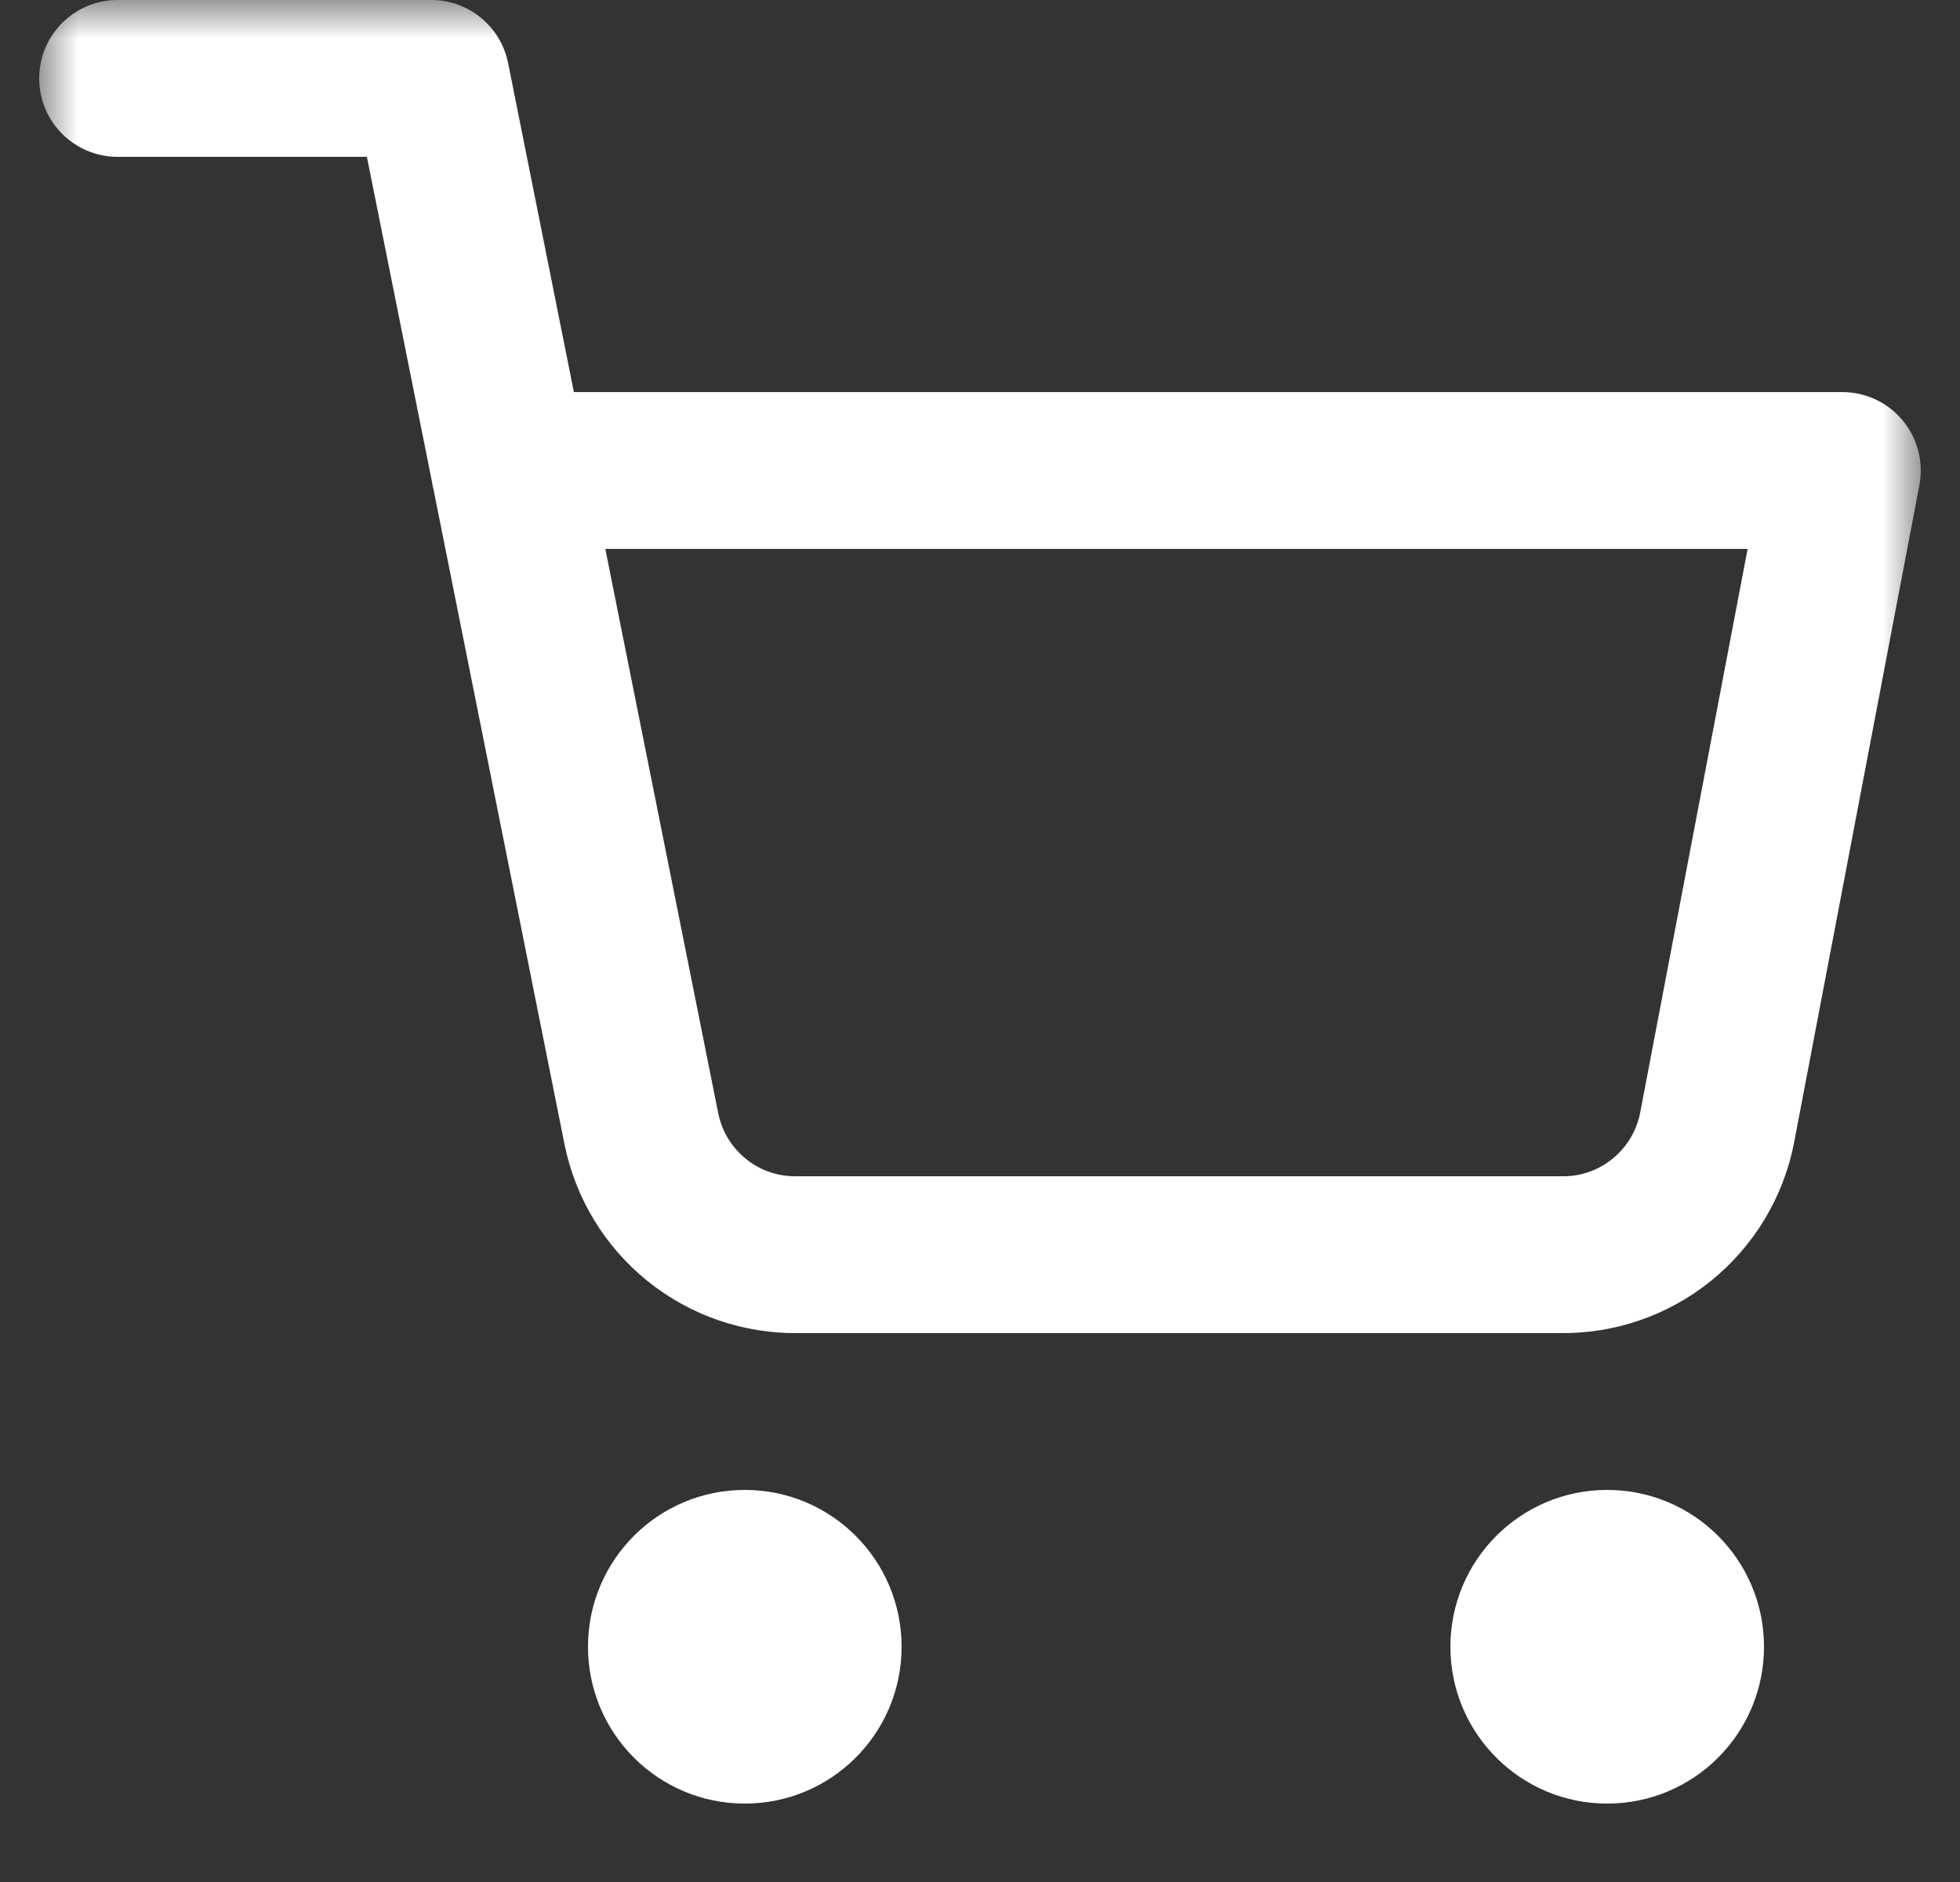 <?xml version="1.0" encoding="UTF-8"?>
<svg width="25px" height="24px" viewBox="0 0 25 24" version="1.1" xmlns="http://www.w3.org/2000/svg" xmlns:xlink="http://www.w3.org/1999/xlink">
    <rect x="0" y="0" width="25" height="24" fill="#333333" stroke="none"/>
    <title>Cart</title>
    <defs>
        <rect id="path-1" x="0" y="0" width="24" height="24"></rect>
    </defs>
    <g id="Product-Detail-Page(s)" stroke="none" stroke-width="1" fill="none" fill-rule="evenodd">
        <g id="PDP-Drop-Down-Options-(HP)-/desktop" transform="translate(-1695, -8)">
            <g id="shopping-cart" transform="translate(1695.5, 8)">
                <mask id="mask-2" fill="white">
                    <use xlink:href="#path-1"></use>
                </mask>
                <g id="shopping-cart-(Background/Mask)"></g>
                <path d="M1,0 L5,0 C5.477,0 5.887,0.336 5.981,0.804 L6.82,5 L23,5 C23.298,5 23.581,5.133 23.77,5.363 C23.96,5.592 24.038,5.895 23.982,6.187 L22.381,14.585 C22.244,15.275 21.868,15.896 21.32,16.337 C20.774,16.777 20.092,17.011 19.391,17 L9.689,17 C8.988,17.011 8.306,16.777 7.76,16.337 C7.212,15.896 6.837,15.276 6.699,14.586 C6.699,14.586 6.699,14.585 6.699,14.586 L5.029,6.239 C5.022,6.212 5.016,6.184 5.012,6.155 L4.18,2 L1,2 C0.448,2 0,1.552 0,1 C0,0.448 0.448,0 1,0 Z M8.661,14.195 C8.707,14.425 8.832,14.632 9.015,14.779 C9.197,14.927 9.426,15.005 9.661,15 L9.68,15 L19.4,15 L19.419,15 C19.654,15.005 19.883,14.927 20.065,14.779 C20.247,14.633 20.372,14.427 20.419,14.198 L21.791,7 L7.221,7 L8.661,14.195 Z M9,19 C10.105,19 11,19.895 11,21 C11,22.105 10.105,23 9,23 C7.895,23 7,22.105 7,21 C7,19.895 7.895,19 9,19 Z M20,19 C21.105,19 22,19.895 22,21 C22,22.105 21.105,23 20,23 C18.895,23 18,22.105 18,21 C18,19.895 18.895,19 20,19 Z" id="Vector-" fill="#FFFFFF" mask="url(#mask-2)"></path>
            </g>
        </g>
    </g>
</svg>
